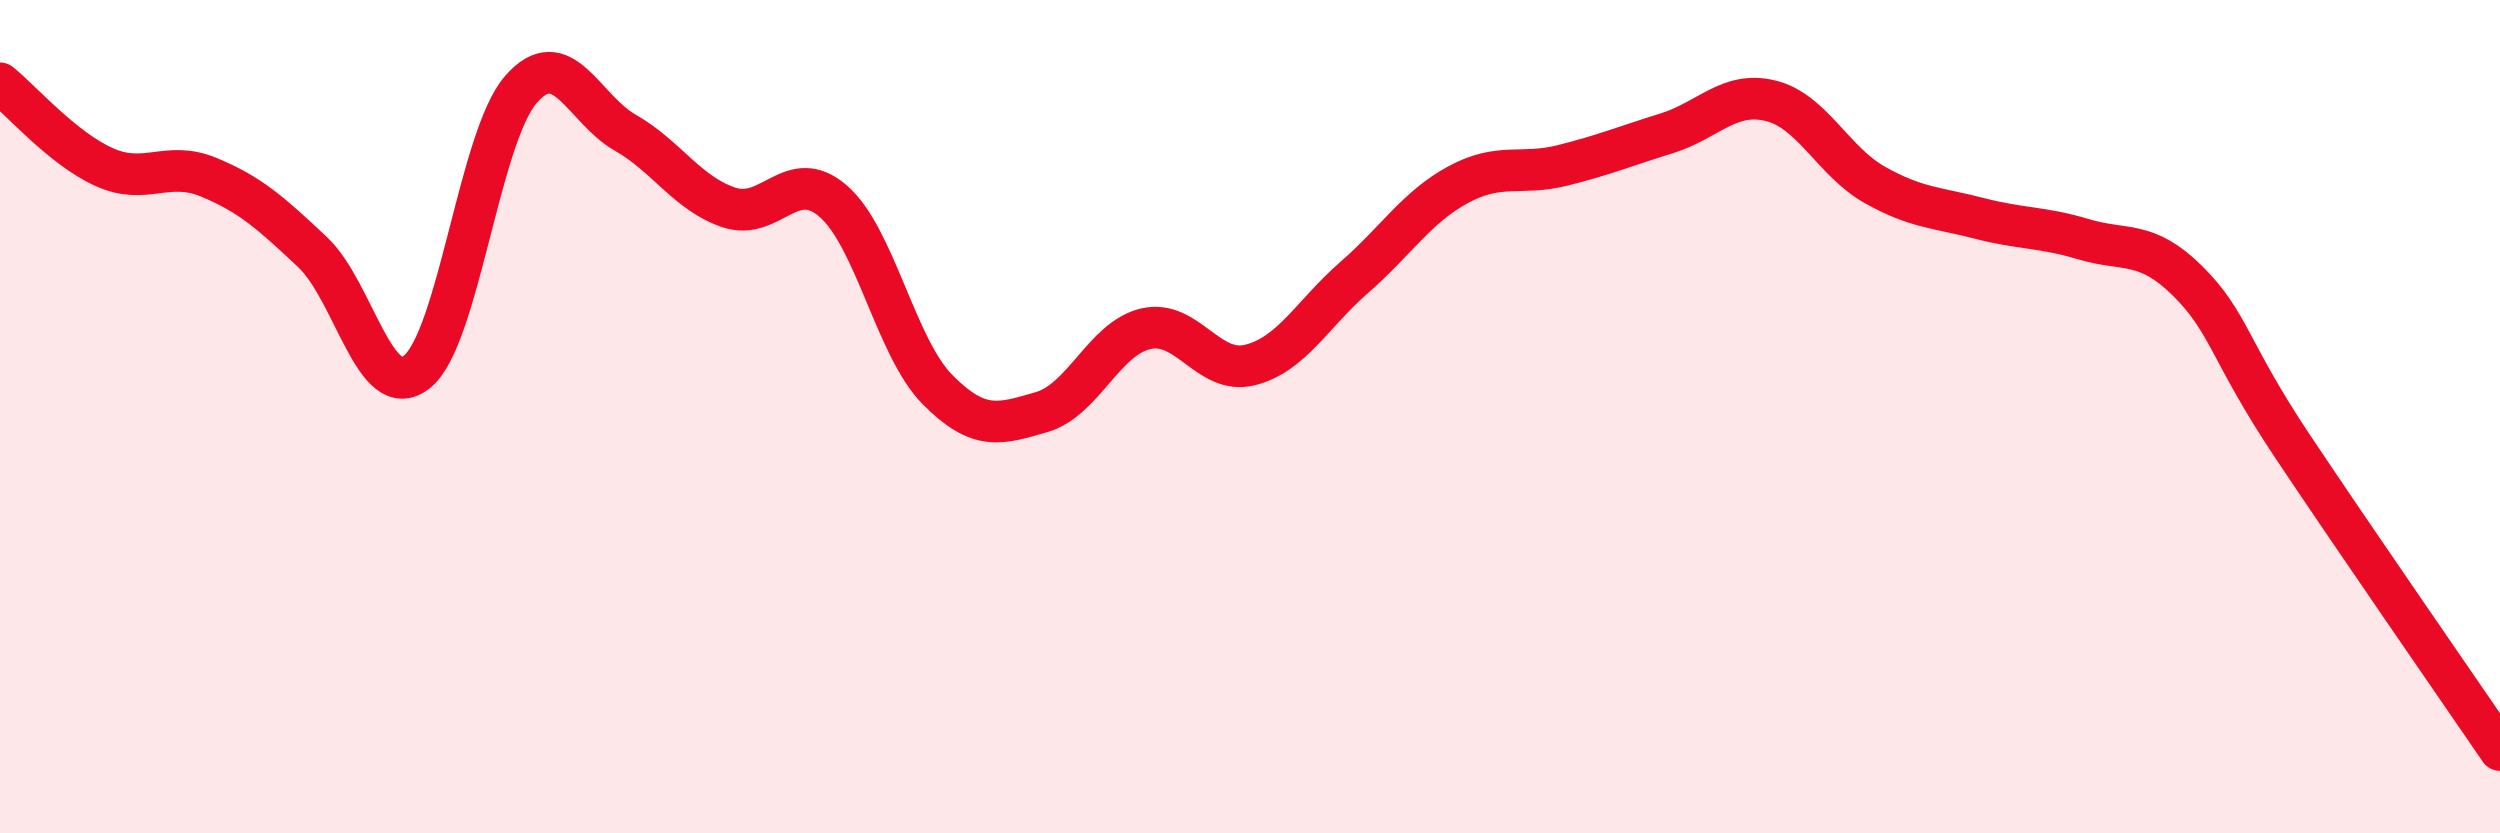 
    <svg width="60" height="20" viewBox="0 0 60 20" xmlns="http://www.w3.org/2000/svg">
      <path
        d="M 0,2 C 0.5,2.4 1.5,3.56 2.5,4.01 C 3.5,4.46 4,3.84 5,4.25 C 6,4.66 6.5,5.11 7.5,6.05 C 8.5,6.99 9,9.71 10,8.93 C 11,8.15 11.5,3.3 12.5,2.15 C 13.5,1 14,2.61 15,3.18 C 16,3.75 16.5,4.65 17.5,4.98 C 18.5,5.31 19,3.96 20,4.83 C 21,5.7 21.5,8.34 22.5,9.35 C 23.5,10.36 24,10.18 25,9.89 C 26,9.6 26.5,8.12 27.5,7.89 C 28.5,7.66 29,9.01 30,8.76 C 31,8.51 31.5,7.53 32.5,6.66 C 33.5,5.79 34,4.97 35,4.43 C 36,3.89 36.5,4.22 37.5,3.97 C 38.5,3.72 39,3.51 40,3.2 C 41,2.89 41.5,2.17 42.5,2.42 C 43.5,2.67 44,3.88 45,4.44 C 46,5 46.5,4.98 47.5,5.24 C 48.5,5.5 49,5.44 50,5.74 C 51,6.04 51.5,5.75 52.5,6.74 C 53.5,7.73 53.5,8.43 55,10.68 C 56.5,12.93 59,16.54 60,18L60 20L0 20Z"
        fill="#EB0A25"
        opacity="0.1"
        stroke-linecap="round"
        stroke-linejoin="round"
      />
      <path
        d="M 0,2 C 0.5,2.4 1.5,3.56 2.5,4.01 C 3.5,4.46 4,3.84 5,4.25 C 6,4.66 6.5,5.11 7.5,6.05 C 8.5,6.99 9,9.71 10,8.93 C 11,8.15 11.5,3.3 12.5,2.15 C 13.5,1 14,2.61 15,3.18 C 16,3.75 16.5,4.65 17.5,4.98 C 18.5,5.31 19,3.96 20,4.83 C 21,5.7 21.5,8.34 22.5,9.35 C 23.5,10.36 24,10.18 25,9.89 C 26,9.6 26.5,8.12 27.5,7.89 C 28.5,7.66 29,9.01 30,8.76 C 31,8.51 31.5,7.53 32.5,6.66 C 33.5,5.79 34,4.97 35,4.43 C 36,3.89 36.5,4.22 37.5,3.97 C 38.5,3.72 39,3.51 40,3.2 C 41,2.89 41.5,2.17 42.5,2.42 C 43.5,2.67 44,3.88 45,4.44 C 46,5 46.5,4.98 47.5,5.24 C 48.5,5.5 49,5.44 50,5.74 C 51,6.04 51.5,5.75 52.5,6.74 C 53.5,7.73 53.5,8.43 55,10.68 C 56.5,12.93 59,16.54 60,18"
        stroke="#EB0A25"
        stroke-width="1"
        fill="none"
        stroke-linecap="round"
        stroke-linejoin="round"
      />
    </svg>
  